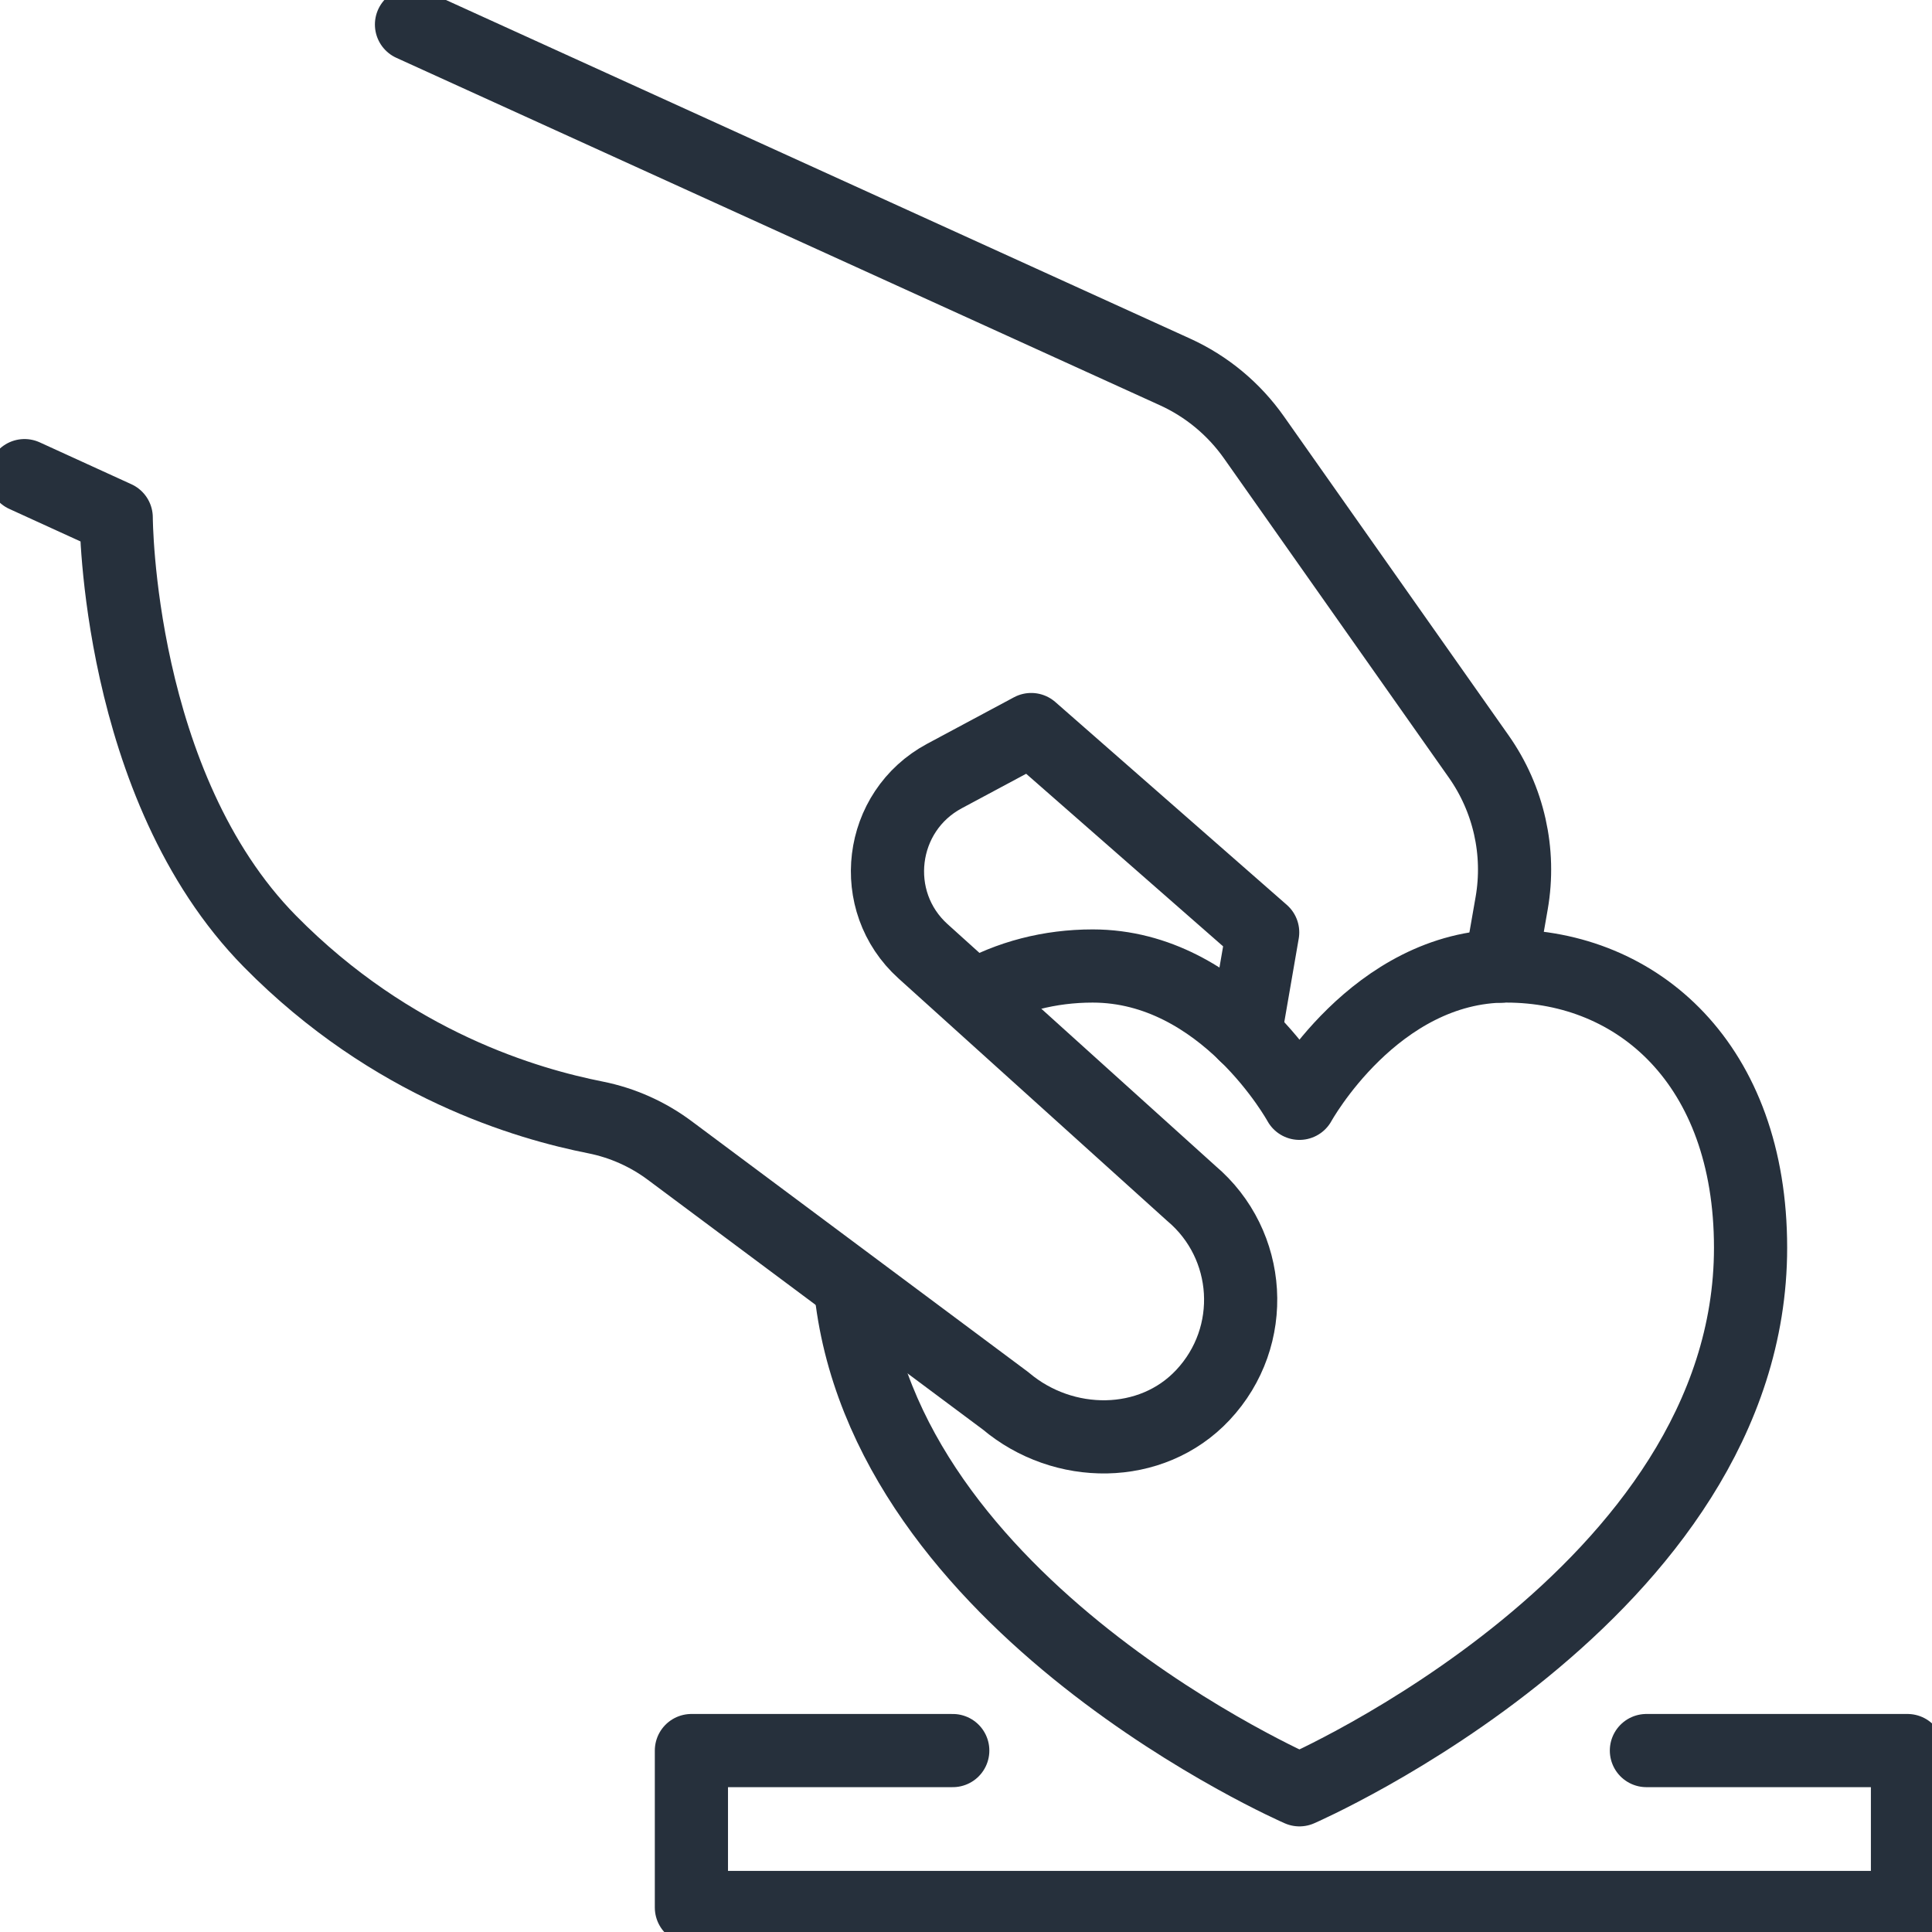 <svg width="132" height="132" viewBox="0 0 132 132" fill="none" xmlns="http://www.w3.org/2000/svg">
<g clip-path="url(#clip0_109_332)">
<path d="M112.488 119.604H130.325V130.325H47.239V119.604H65.095" stroke="#26303C" stroke-width="5" stroke-linecap="round" stroke-linejoin="round"/>
<path d="M28.115 1.675L80.272 25.408C82.443 26.393 84.306 27.941 85.679 29.891L101.037 51.694C103.081 54.602 103.891 58.201 103.282 61.705L102.531 66.007" stroke="#26303C" stroke-width="5" stroke-linecap="round" stroke-linejoin="round"/>
<path d="M1.675 32.497L7.94 35.359C7.94 35.359 7.98 53.691 18.44 64.311C26.802 72.801 36.089 75.434 40.685 76.346C42.528 76.714 44.257 77.485 45.764 78.61L68.714 95.717C72.647 99.04 78.664 99.067 82.182 95.315C85.941 91.308 85.532 85.029 81.391 81.532L63.065 64.995C59.279 61.578 60.03 55.433 64.526 53.021L70.456 49.845L86.269 63.702L85.063 70.677" stroke="#26303C" stroke-width="5" stroke-linecap="round" stroke-linejoin="round"/>
<path d="M58.093 87.797C60.184 109.841 88.782 122.284 88.782 122.284C88.782 122.284 119.604 108.883 119.604 85.251C119.604 72.701 111.892 66 102.913 66C93.934 66 88.782 75.381 88.782 75.381C88.782 75.381 83.642 66 74.65 66C71.729 66 68.948 66.717 66.516 68.104" stroke="#26303C" stroke-width="5" stroke-linejoin="round"/>
</g>
<defs>
<clipPath id="clip0_109_332">
<rect width="132" height="132" fill="white"/>
</clipPath>
</defs>
</svg>
